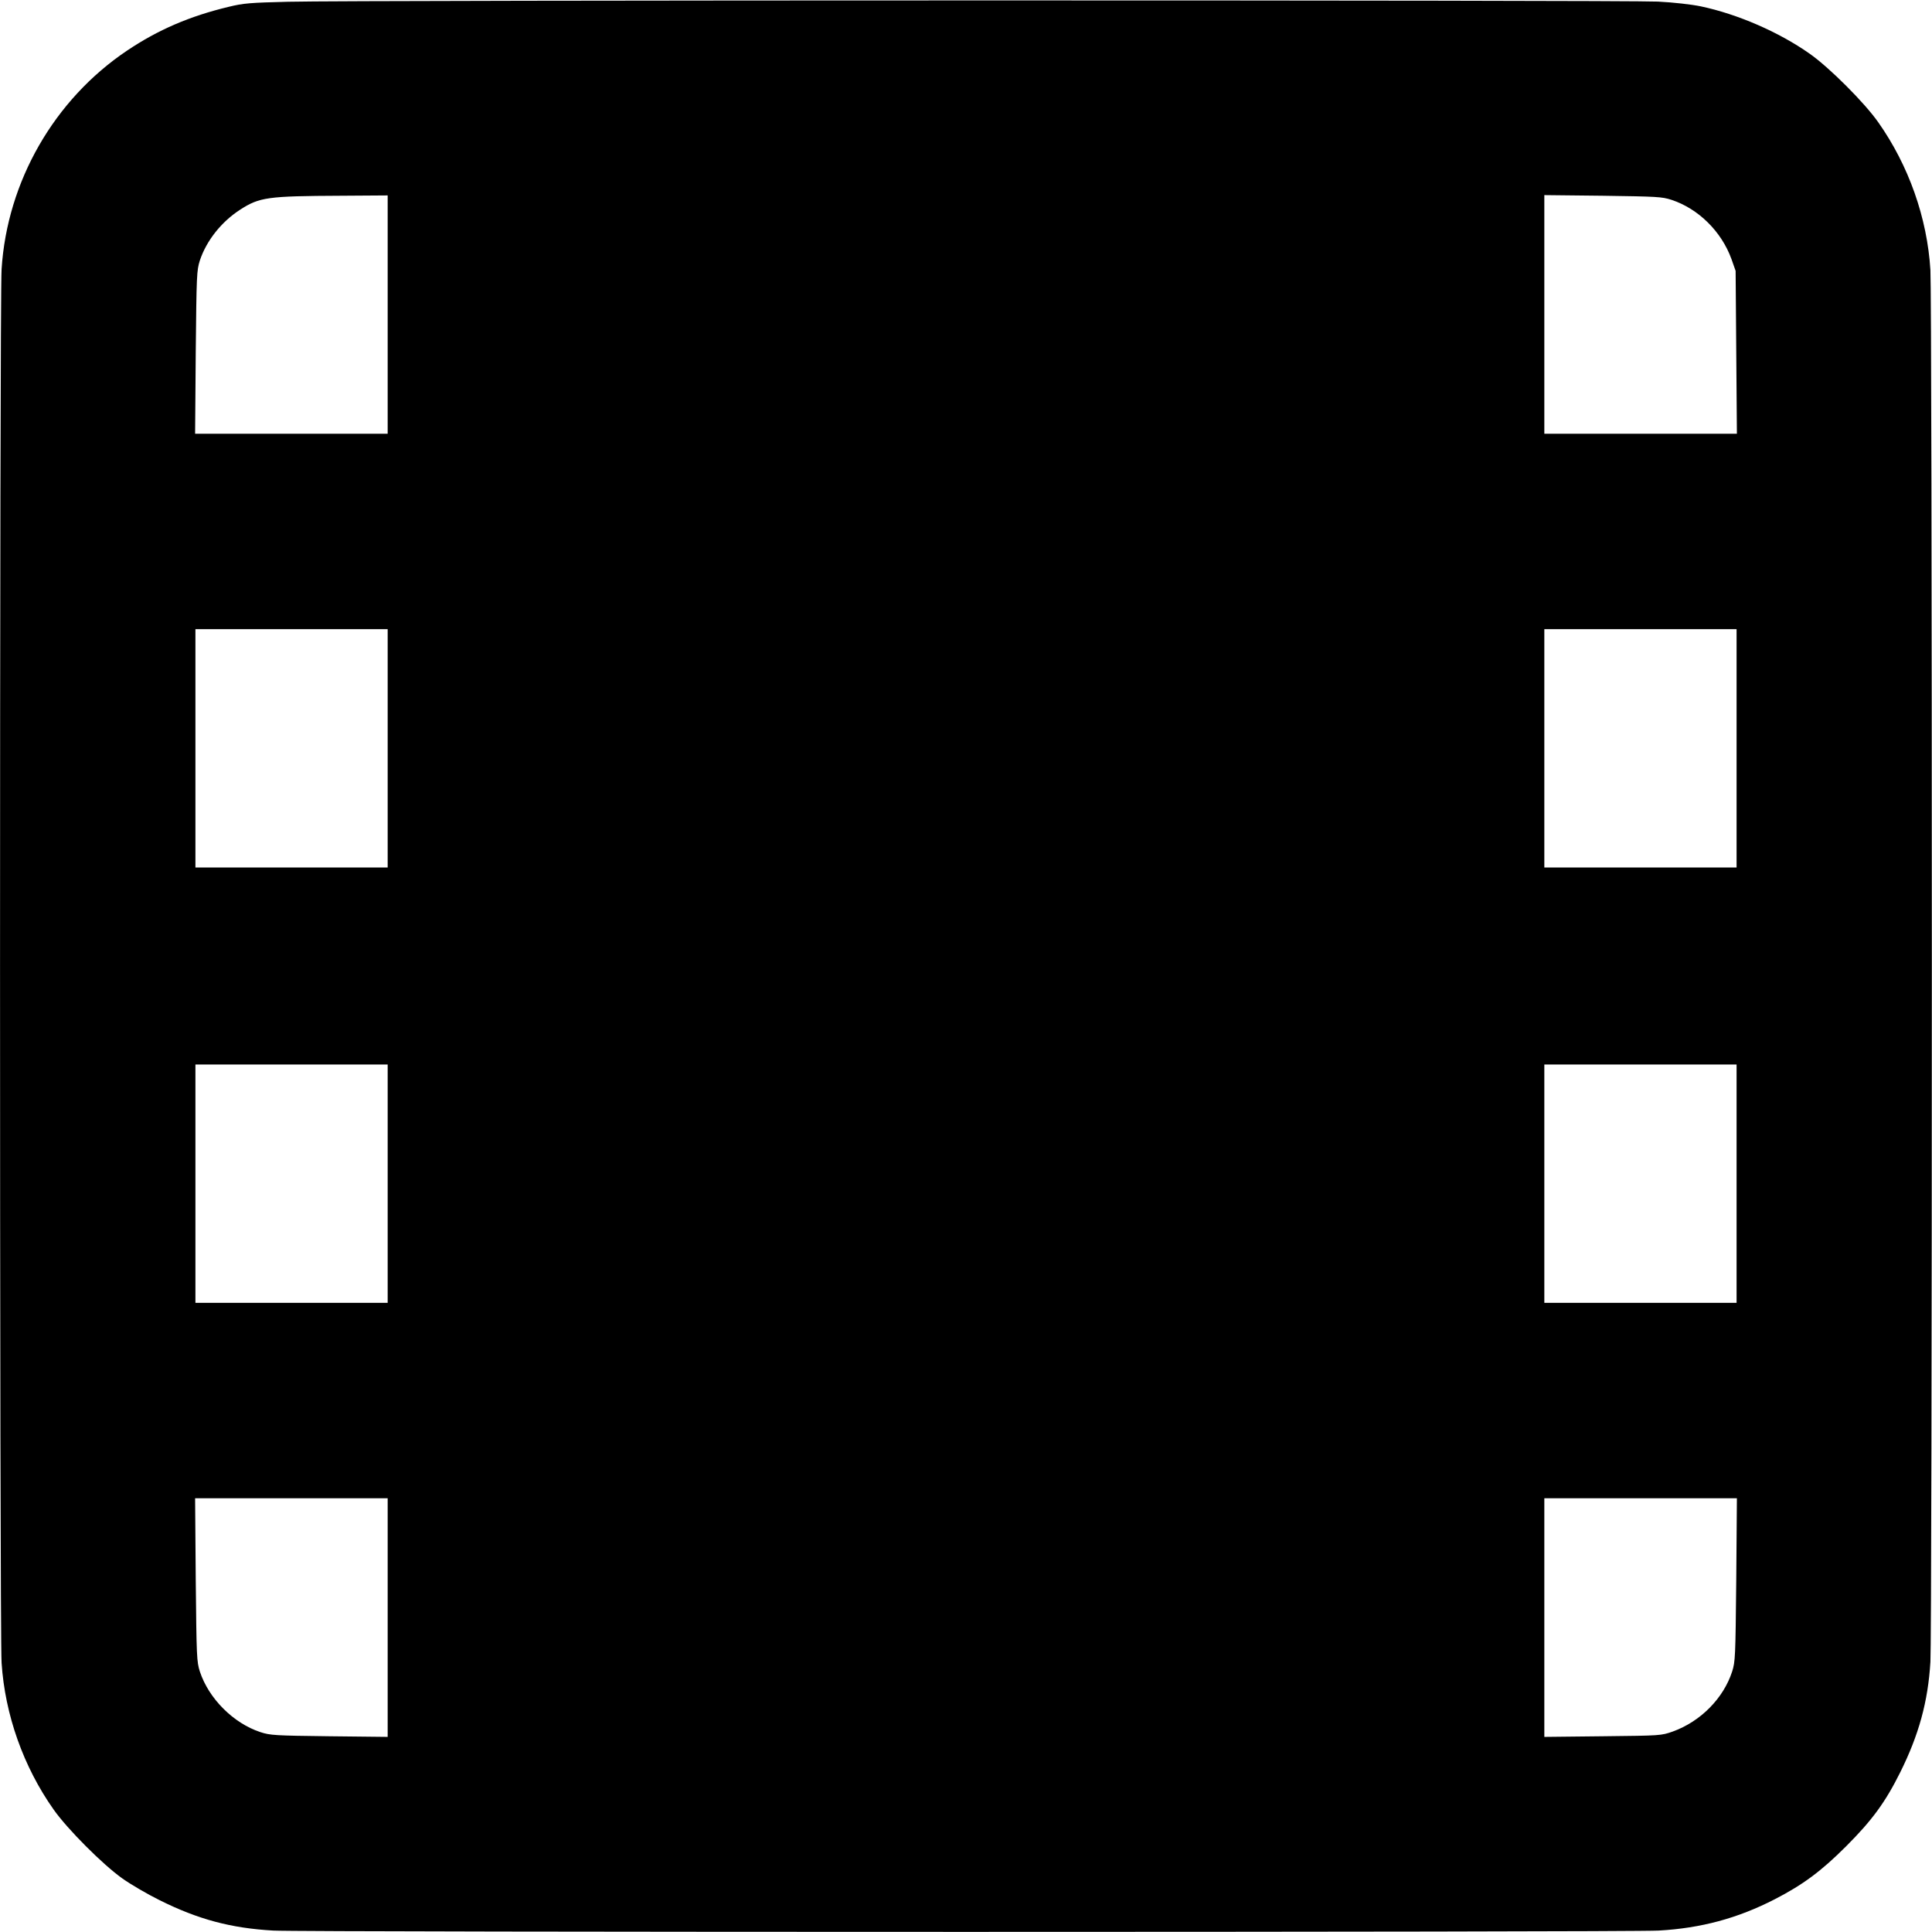 <?xml version="1.0" encoding="UTF-8" standalone="yes"?>
<svg version="1.0" xmlns="http://www.w3.org/2000/svg" width="912pt" height="912pt" viewBox="0 0 1216 1216" preserveAspectRatio="xMidYMid meet">
  <g transform="translate(0,1216) scale(0.1,-0.1)" fill="#000000" stroke="none">
    <path d="M1815 12149 c-241 -6 -282 -9 -376 -32 -246 -59 -445 -145 -640 -276
-458 -308 -754 -823 -789 -1375 -13 -186 -13 -8586 0 -8772 21 -325 137 -654
328 -924 86 -122 308 -345 432 -433 52 -37 158 -99 235 -137 243 -121 449
-176 715 -191 202 -11 8518 -11 8720 0 266 15 497 77 730 197 179 92 294 178
450 334 162 162 246 276 340 465 117 235 175 445 190 695 5 74 9 2045 9 4380
0 2335 -4 4306 -9 4380 -20 329 -137 659 -328 930 -86 123 -309 346 -432 432
-193 136 -453 249 -685 298 -58 12 -171 25 -270 30 -196 10 -8209 10 -8620 -1z
m625 -1969 l0 -750 -606 0 -606 0 4 513 c5 488 6 515 26 578 41 123 134 242
253 319 122 79 173 86 632 88 l297 2 0 -750z m8081 722 c169 -56 314 -199 377
-373 l26 -74 4 -512 4 -513 -606 0 -606 0 0 751 0 751 368 -4 c341 -5 372 -6
433 -26z m-8081 -3452 l0 -750 -605 0 -605 0 0 750 0 750 605 0 605 0 0 -750z
m8490 0 l0 -750 -605 0 -605 0 0 750 0 750 605 0 605 0 0 -750z m-8490 -2740
l0 -750 -605 0 -605 0 0 750 0 750 605 0 605 0 0 -750z m8490 0 l0 -750 -605
0 -605 0 0 750 0 750 605 0 605 0 0 -750z m-8490 -2731 l0 -751 -367 4 c-343
4 -373 6 -434 26 -170 56 -325 211 -381 381 -20 63 -21 90 -26 579 l-4 512
606 0 606 0 0 -751z m8488 239 c-5 -489 -6 -516 -26 -579 -55 -169 -199 -314
-373 -377 -74 -26 -74 -26 -441 -30 l-368 -4 0 751 0 751 606 0 606 0 -4 -512z"/>
  </g>
</svg>